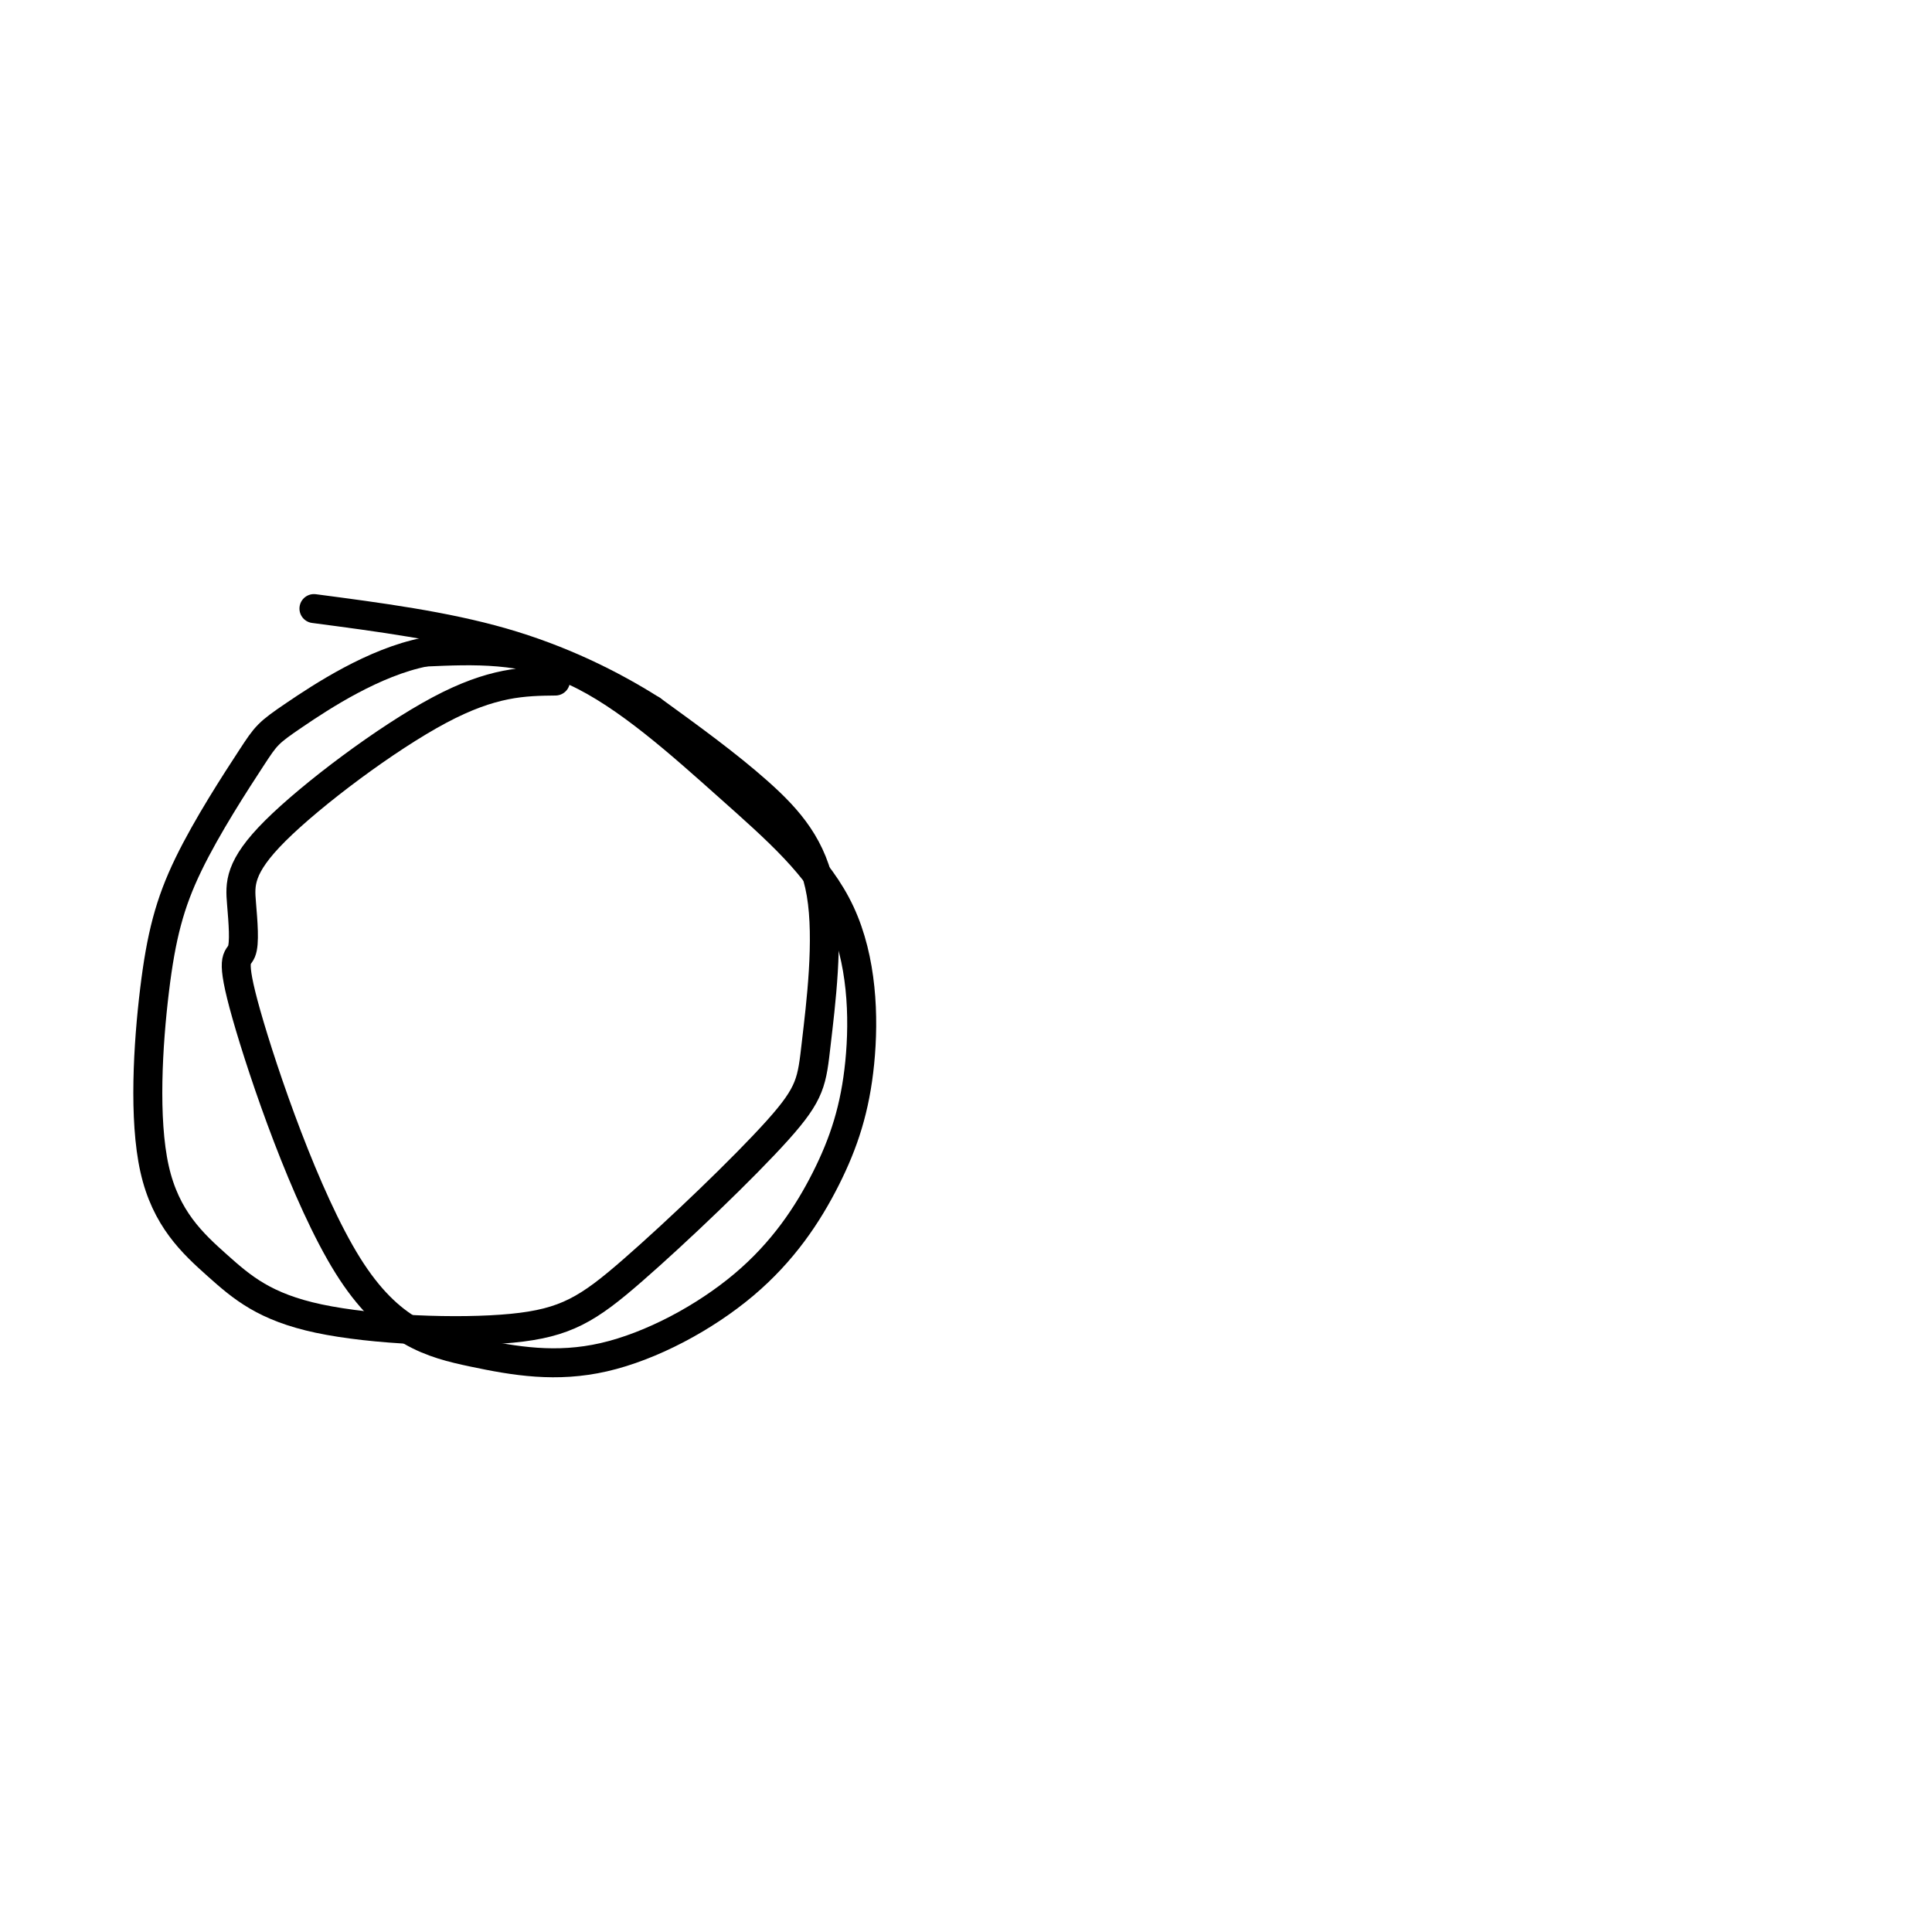 <svg viewBox='0 0 400 400' version='1.1' xmlns='http://www.w3.org/2000/svg' xmlns:xlink='http://www.w3.org/1999/xlink'><g fill='none' stroke='#000000' stroke-width='6' stroke-linecap='round' stroke-linejoin='round'><path d='M115,141c-6.512,0.079 -13.025,0.158 -24,6c-10.975,5.842 -26.413,17.446 -34,25c-7.587,7.554 -7.323,11.058 -7,15c0.323,3.942 0.705,8.320 0,10c-0.705,1.680 -2.496,0.660 1,13c3.496,12.340 12.278,38.041 21,52c8.722,13.959 17.385,16.178 26,18c8.615,1.822 17.181,3.247 27,1c9.819,-2.247 20.889,-8.167 29,-15c8.111,-6.833 13.263,-14.578 17,-22c3.737,-7.422 6.059,-14.522 7,-24c0.941,-9.478 0.500,-21.334 -4,-31c-4.500,-9.666 -13.058,-17.141 -23,-26c-9.942,-8.859 -21.269,-19.103 -32,-24c-10.731,-4.897 -20.865,-4.449 -31,-4'/><path d='M88,135c-10.549,2.062 -21.421,9.216 -27,13c-5.579,3.784 -5.864,4.198 -9,9c-3.136,4.802 -9.123,13.993 -13,22c-3.877,8.007 -5.642,14.830 -7,26c-1.358,11.170 -2.307,26.687 0,37c2.307,10.313 7.872,15.422 13,20c5.128,4.578 9.819,8.623 21,11c11.181,2.377 28.850,3.085 40,2c11.150,-1.085 15.779,-3.962 25,-12c9.221,-8.038 23.034,-21.237 30,-29c6.966,-7.763 7.084,-10.091 8,-18c0.916,-7.909 2.631,-21.399 1,-31c-1.631,-9.601 -6.609,-15.315 -13,-21c-6.391,-5.685 -14.196,-11.343 -22,-17'/><path d='M135,147c-8.578,-5.444 -19.022,-10.556 -31,-14c-11.978,-3.444 -25.489,-5.222 -39,-7'/></g>
</svg>
